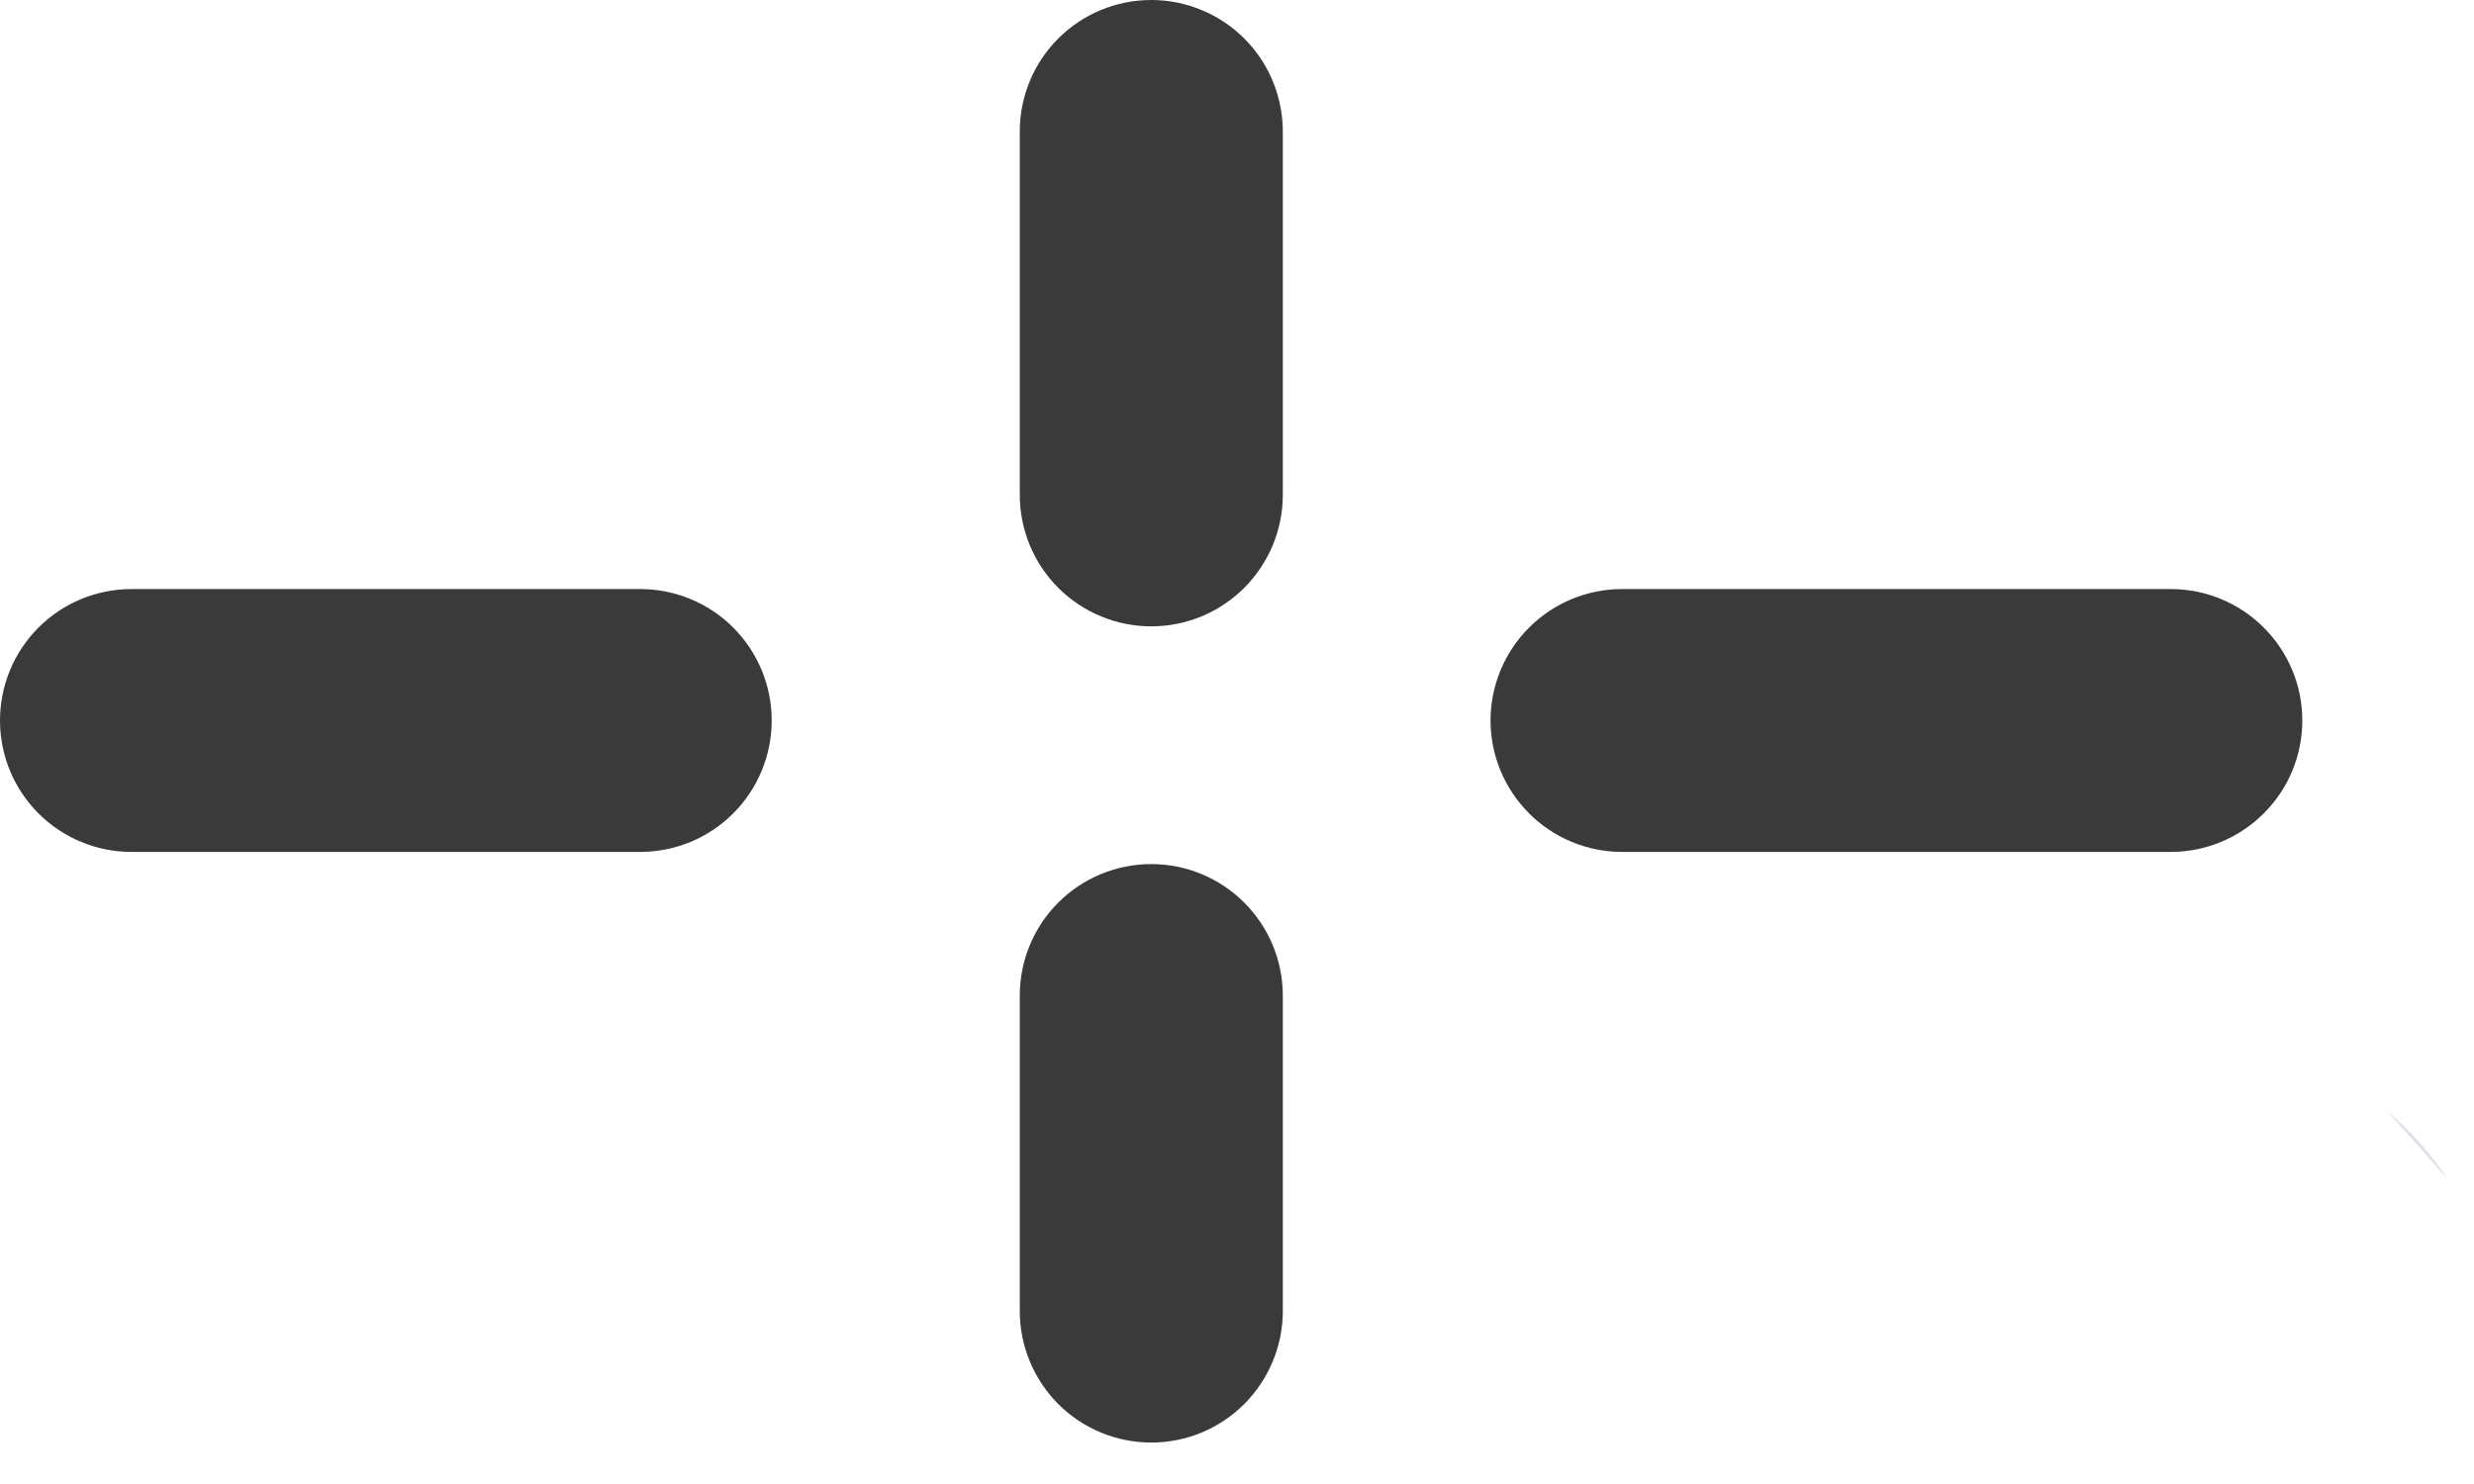 <?xml version="1.0" encoding="UTF-8"?> <svg xmlns="http://www.w3.org/2000/svg" width="25" height="15" viewBox="0 0 25 15" fill="none"> <path d="M24.125 11.232L24.742 11.928C24.57 11.668 24.362 11.434 24.125 11.232V11.232Z" fill="#E0DFE6"></path> <path d="M11.634 8.734C11.281 8.734 10.943 8.874 10.694 9.123C10.445 9.372 10.305 9.71 10.305 10.063V13.252C10.305 13.604 10.445 13.942 10.694 14.192C10.943 14.441 11.281 14.581 11.634 14.581C11.986 14.581 12.324 14.441 12.573 14.192C12.822 13.942 12.963 13.604 12.963 13.252V10.063C12.963 9.71 12.822 9.372 12.573 9.123C12.324 8.874 11.986 8.734 11.634 8.734V8.734Z" fill="#3A3A3A"></path> <path d="M11.634 2.65954e-08C11.281 2.65954e-08 10.943 0.14 10.694 0.389C10.445 0.638 10.305 0.976 10.305 1.329V5.002C10.305 5.354 10.445 5.693 10.694 5.942C10.943 6.191 11.281 6.331 11.634 6.331C11.986 6.331 12.324 6.191 12.573 5.942C12.822 5.693 12.963 5.354 12.963 5.002V1.355C12.966 1.179 12.934 1.003 12.869 0.839C12.804 0.674 12.707 0.525 12.583 0.399C12.459 0.272 12.311 0.172 12.148 0.104C11.985 0.035 11.81 -3.53321e-05 11.634 2.65954e-08Z" fill="#3A3A3A"></path> <path d="M6.469 5.954H1.329C0.976 5.954 0.638 6.094 0.389 6.343C0.14 6.592 0 6.93 0 7.283C0 7.635 0.14 7.973 0.389 8.222C0.638 8.471 0.976 8.611 1.329 8.611H6.469C6.822 8.611 7.16 8.471 7.409 8.222C7.658 7.973 7.798 7.635 7.798 7.283C7.798 6.93 7.658 6.592 7.409 6.343C7.16 6.094 6.822 5.954 6.469 5.954V5.954Z" fill="#3A3A3A"></path> <path d="M21.936 5.954H16.391C16.039 5.954 15.701 6.094 15.452 6.343C15.203 6.592 15.062 6.93 15.062 7.283C15.062 7.635 15.203 7.973 15.452 8.222C15.701 8.471 16.039 8.611 16.391 8.611H21.936C22.288 8.611 22.626 8.471 22.875 8.222C23.125 7.973 23.265 7.635 23.265 7.283C23.265 6.93 23.125 6.592 22.875 6.343C22.626 6.094 22.288 5.954 21.936 5.954Z" fill="#3A3A3A"></path> </svg> 